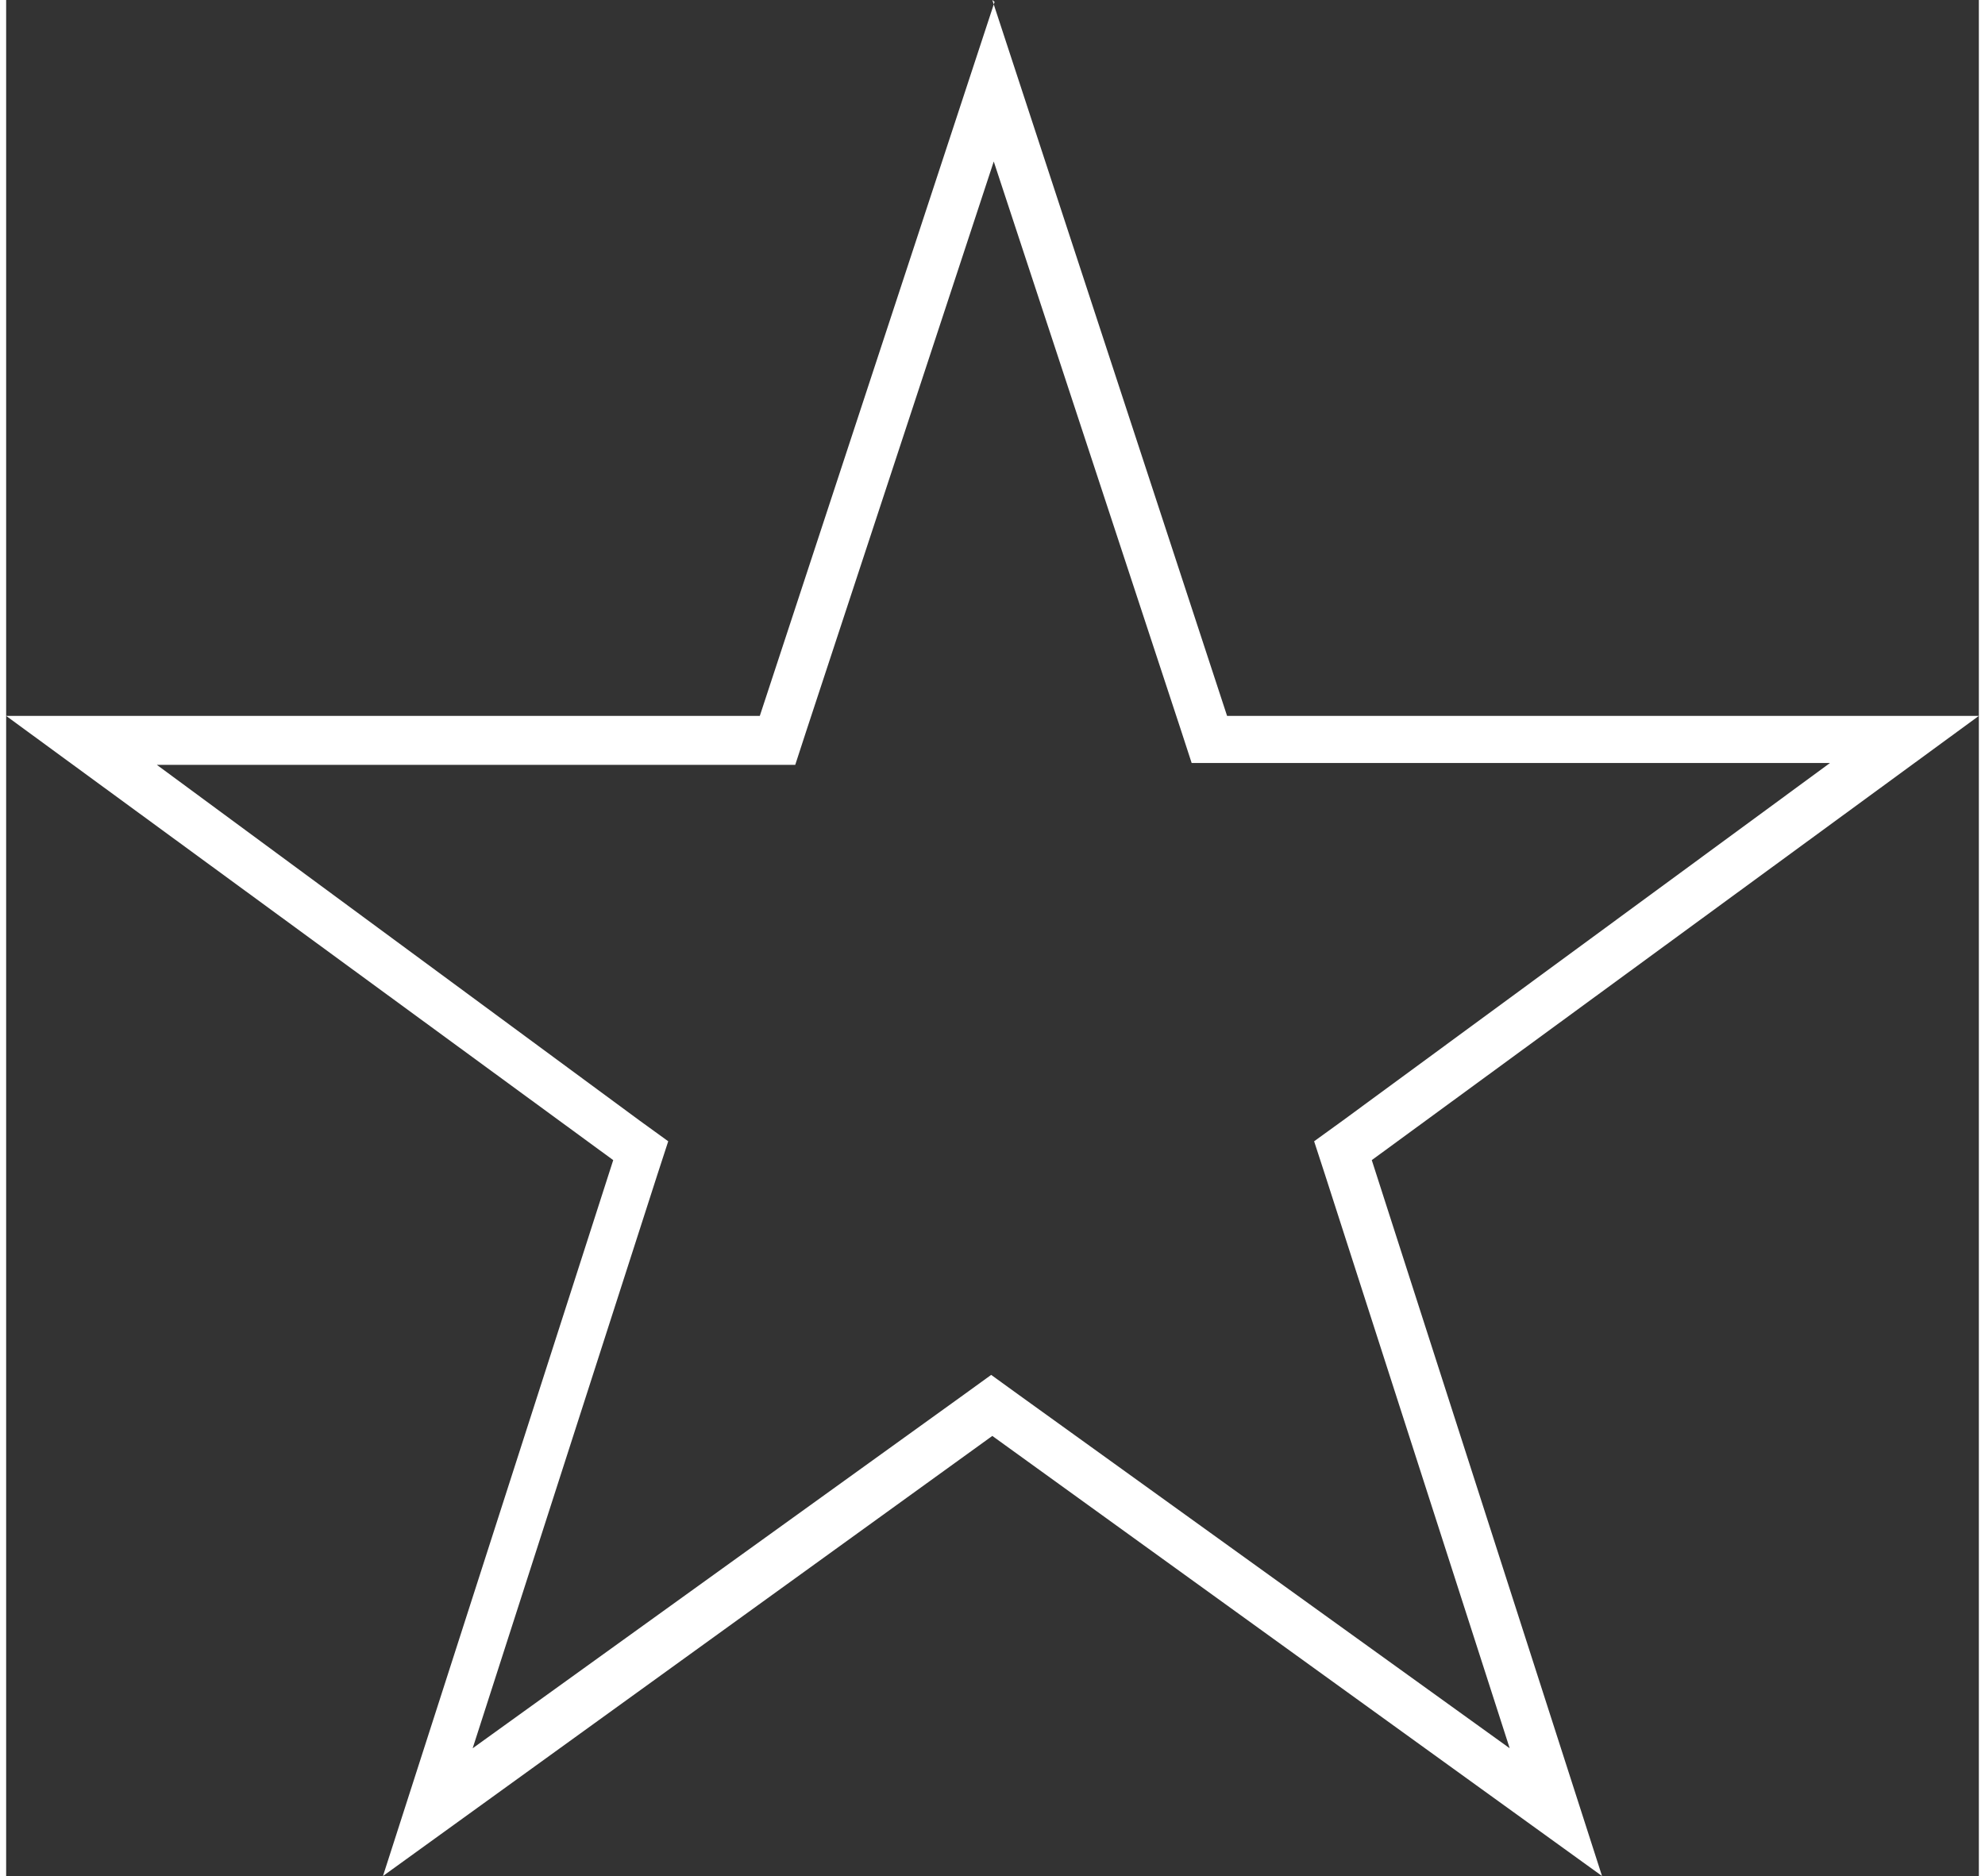 <svg id="Layer_1" data-name="Layer 1" xmlns="http://www.w3.org/2000/svg" width="0.73in" height="0.69in" viewBox="0 0 52.35 49.79"><rect x="0" y="0" width="52.35" height="49.79" fill="#333333" stroke="none"/><defs><style>.cls-1{fill:#fff;}</style></defs><title>icon-mmi-star</title><path class="cls-1" d="M26.17,4.17l5,15.19.29.89h.94l16,0L35.47,29.74l-.76.55.29.89,4.9,15.22-13-9.36-.76-.55-.76.55-13,9.36,4.9-15.22.29-.89-.76-.55L4,20.3l16,0h.94l.29-.89,5-15.19m0-4.17L20,19,0,19,16.11,30.79,10,49.79,26.17,38.11,42.35,49.79l-6.11-19L52.35,19,32.4,19,26.17,0Z"/></svg>